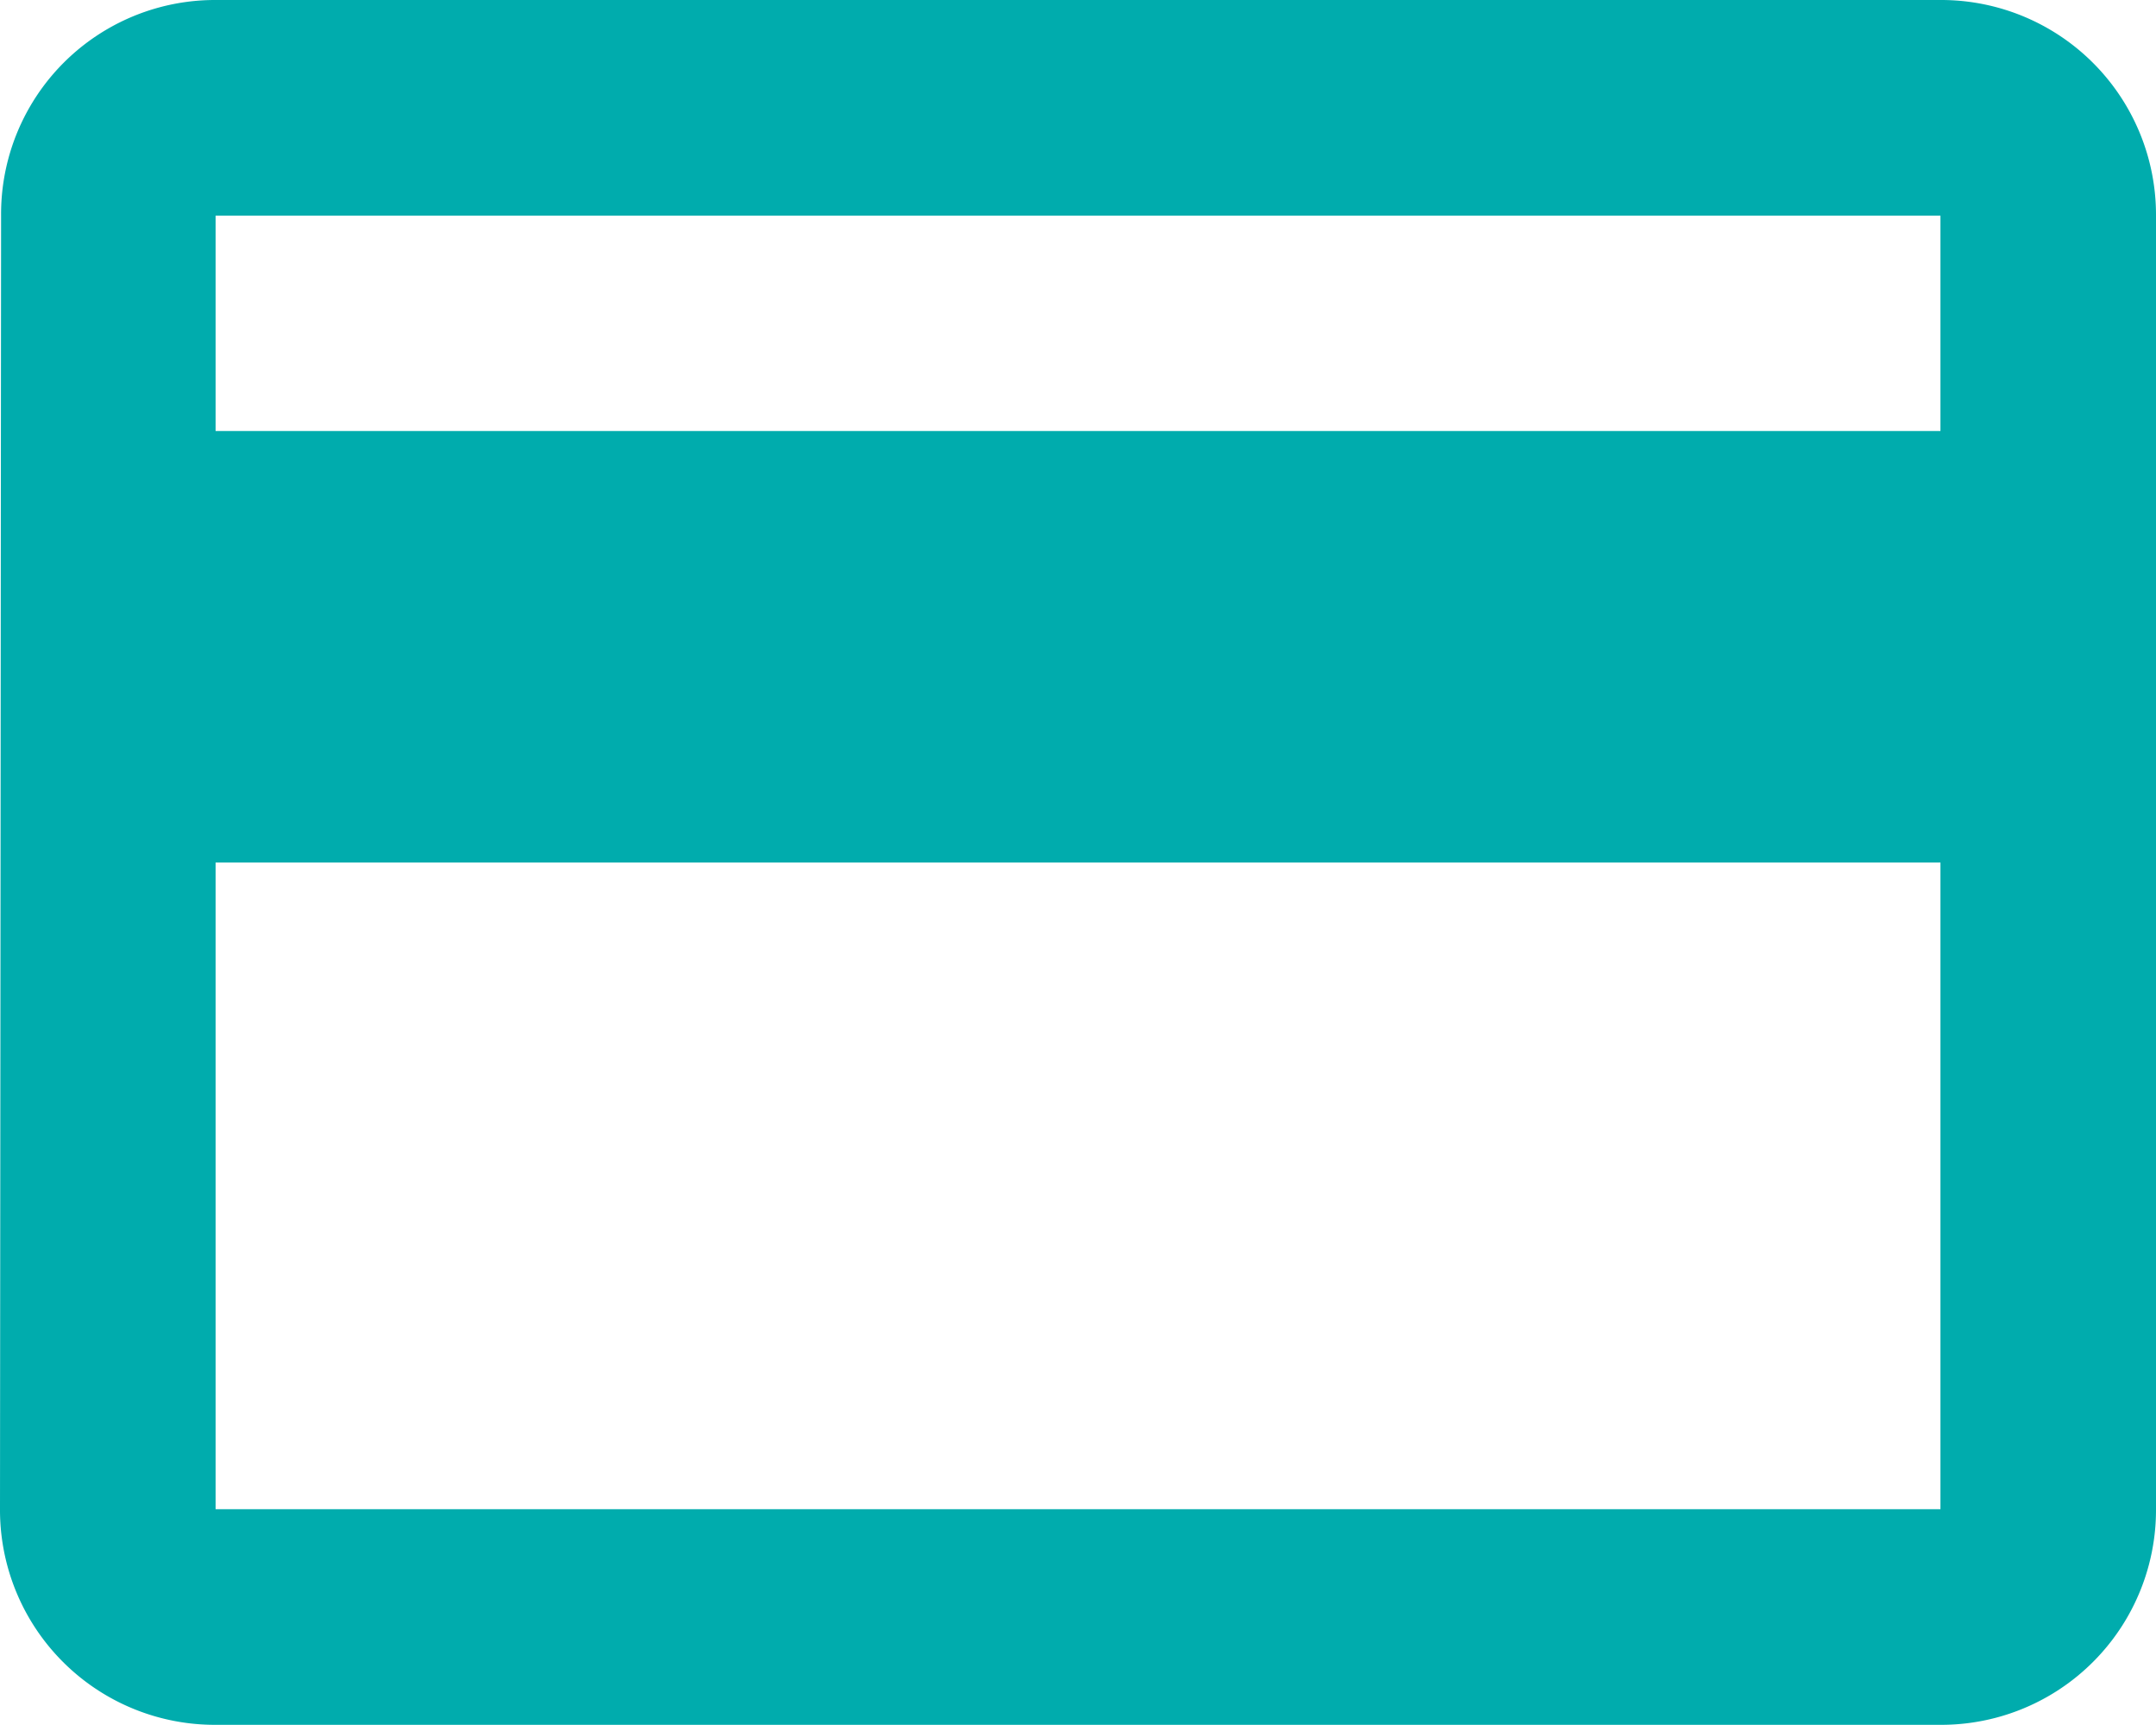 <svg xmlns="http://www.w3.org/2000/svg" width="45.577" height="36.462" viewBox="0 0 45.577 36.462">
  <path id="Icon_material-payment" data-name="Icon material-payment" d="M44.02,6H7.558a4.523,4.523,0,0,0-4.535,4.558L3,37.9a4.542,4.542,0,0,0,4.558,4.558H44.02A4.542,4.542,0,0,0,48.577,37.9V10.558A4.542,4.542,0,0,0,44.02,6Zm0,31.9H7.558V24.231H44.02Zm0-22.789H7.558V10.558H44.02Z" transform="translate(-3 -6)" fill="#00acad"/>
</svg>
